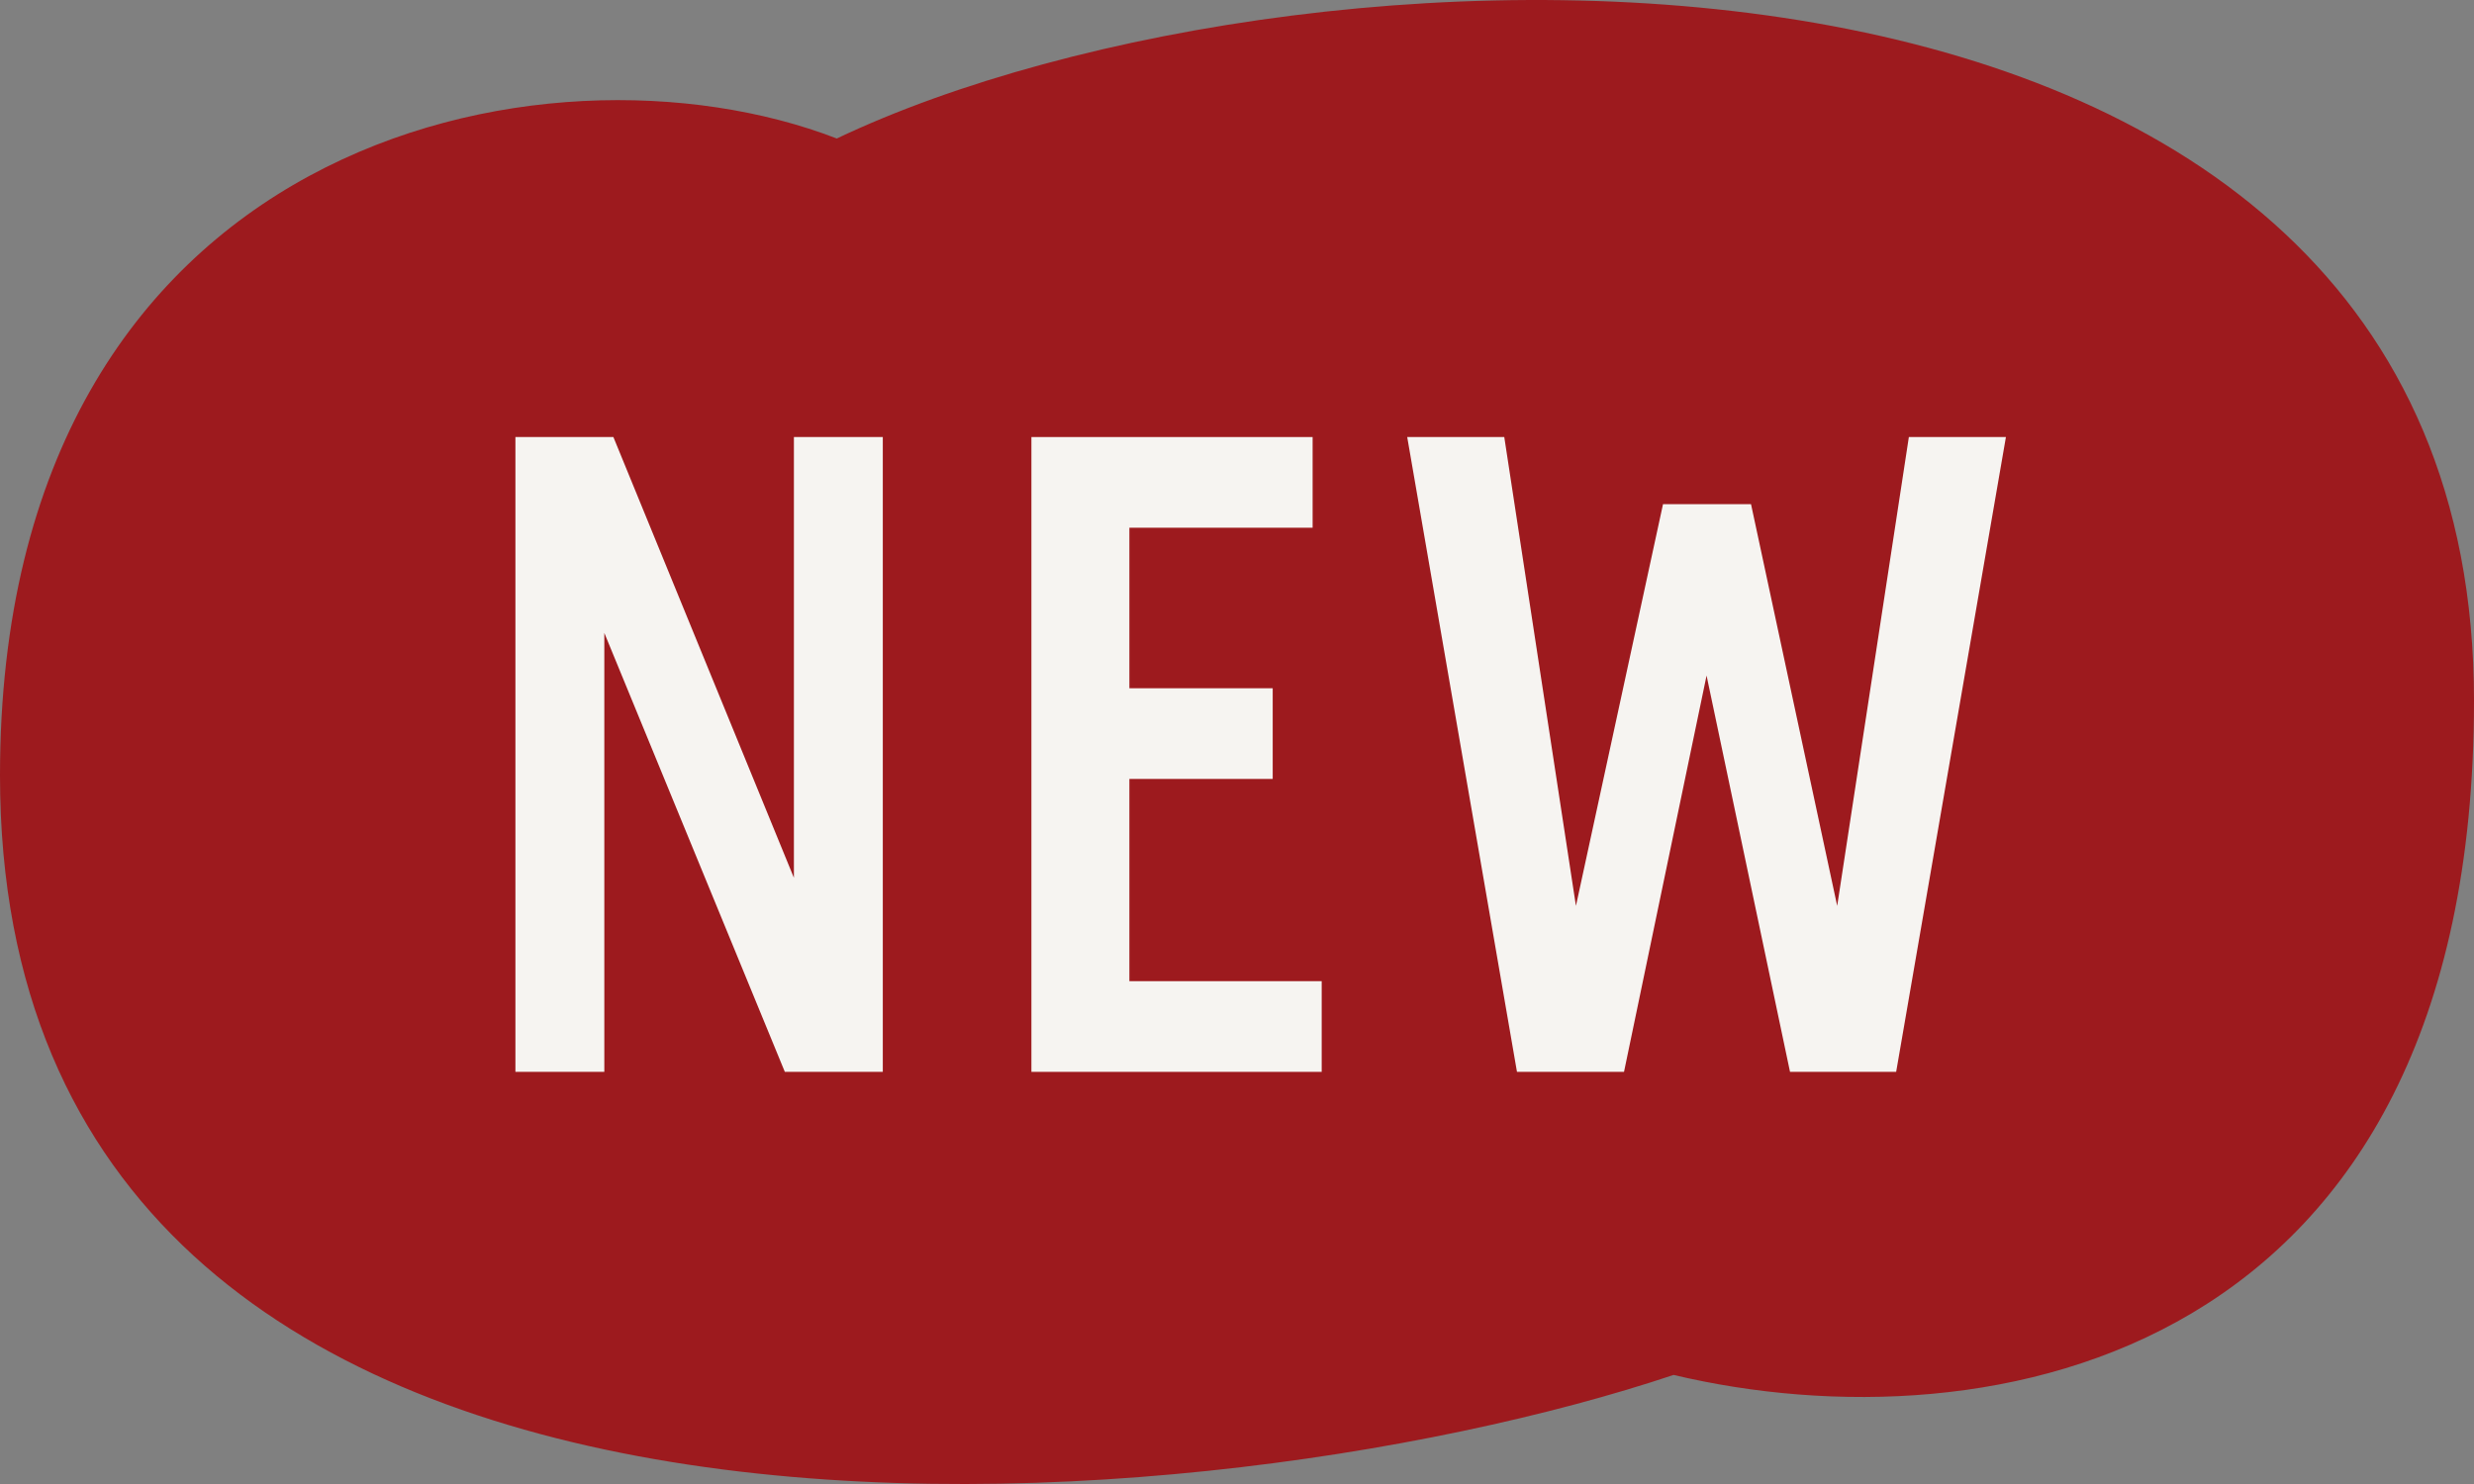 <svg xmlns="http://www.w3.org/2000/svg" fill="none" viewBox="0 0 30 18" height="18" width="30">
<rect x="0" y="0" width="30" height="18" fill="#808080" stroke="none"/>
<path fill="#9D1A1E" d="M30 8.497C30 -1.501 15.882 -1.047 10.147 1.68C6.618 0.316 0 1.68 0 9.405C0 19.858 14.412 18.646 20.294 16.677C24.118 17.585 30 16.495 30 8.497Z"></path>
<path fill="#F6F4F1" d="M7.328 13.001H6.25V5.301H7.438L9.627 10.647V5.301H10.705V13.001H9.517L7.328 7.677V13.001Z"></path>
<path fill="#F6F4F1" d="M16.027 13.001H12.507V5.301H15.917V6.401H13.695V8.348H15.433V9.448H13.695V11.901H16.027V13.001Z"></path>
<path fill="#F6F4F1" d="M19.693 13.001H18.395L17.064 5.301H18.241L19.11 10.988L20.166 6.115H21.233L22.278 10.988L23.147 5.301H24.324L22.993 13.001H21.706L20.694 8.194L19.693 13.001Z"></path>
</svg>
